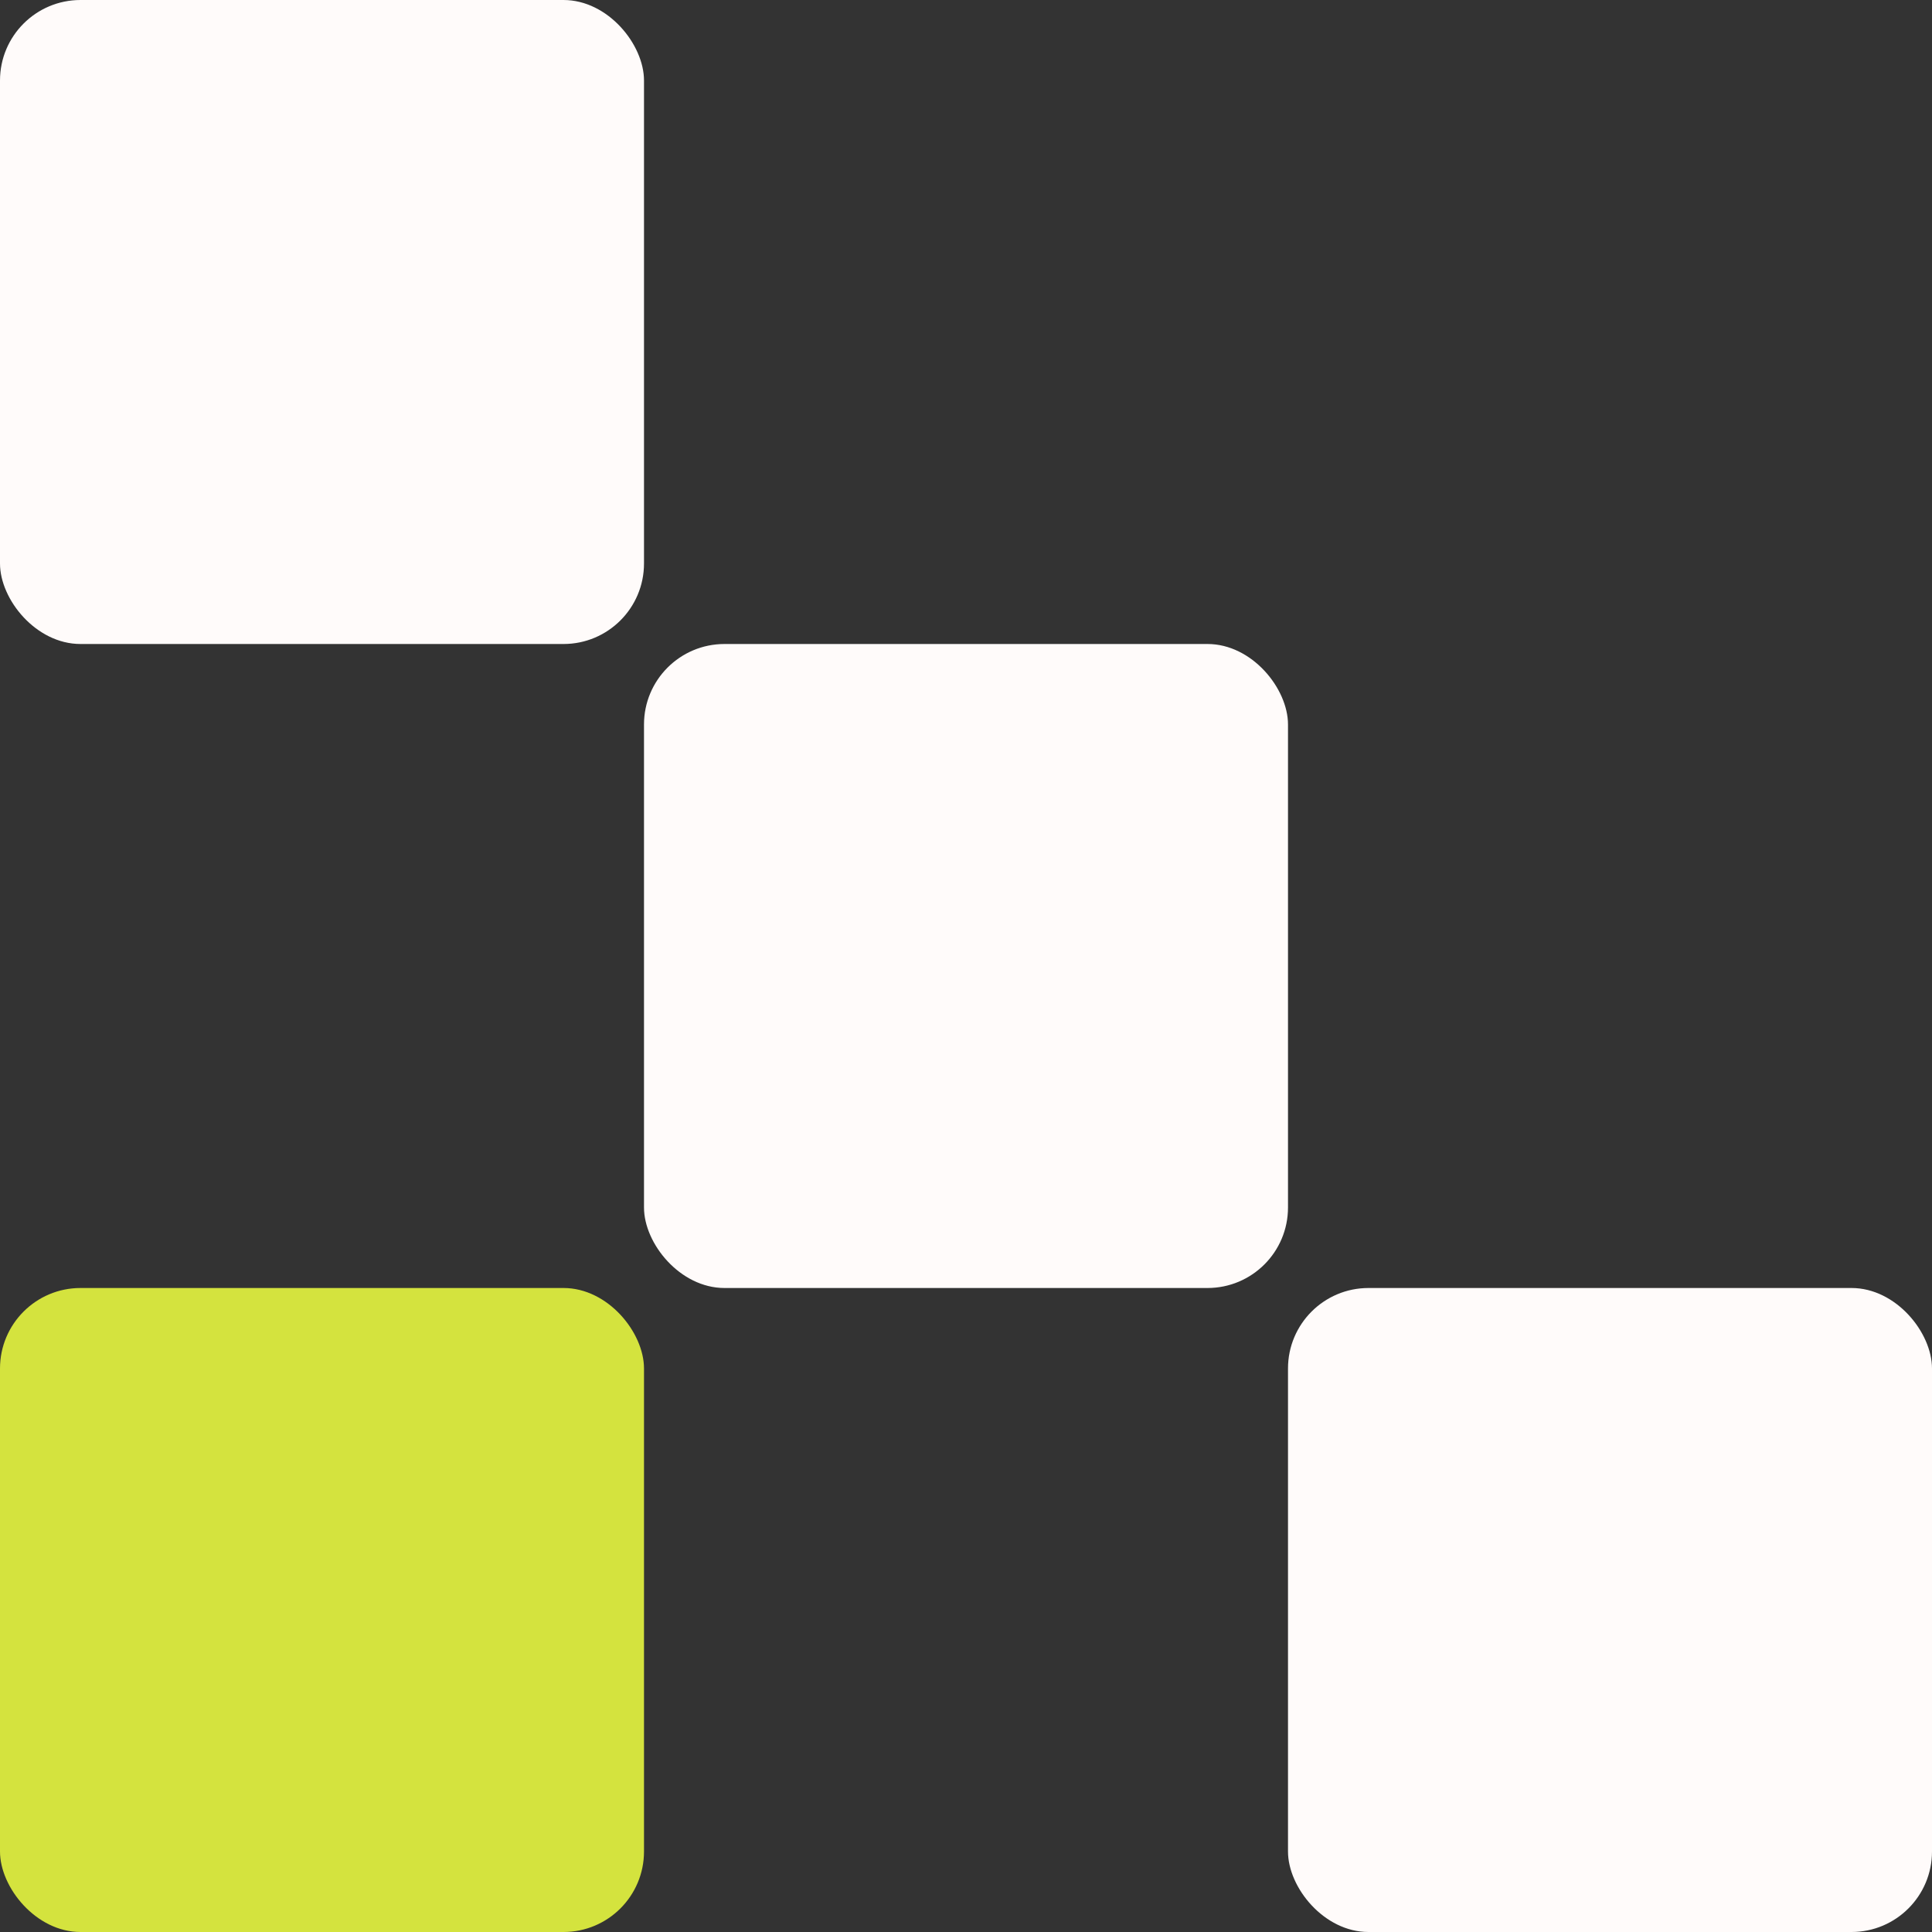 <svg width="48" height="48" viewBox="0 0 48 48" fill="none" xmlns="http://www.w3.org/2000/svg">
<rect x="0" y="0" width="48" height="48" fill="#333333" stroke="none"/>
<rect width="16" height="16" rx="2" fill="#FFFBFA"/>
<rect y="32" width="16" height="16" rx="2" fill="#D4E33E"/>
<rect x="32" y="32" width="16" height="16" rx="2" fill="#FFFBFA"/>
<rect x="16" y="16" width="16" height="16" rx="2" fill="#FFFBFA"/>
</svg>
